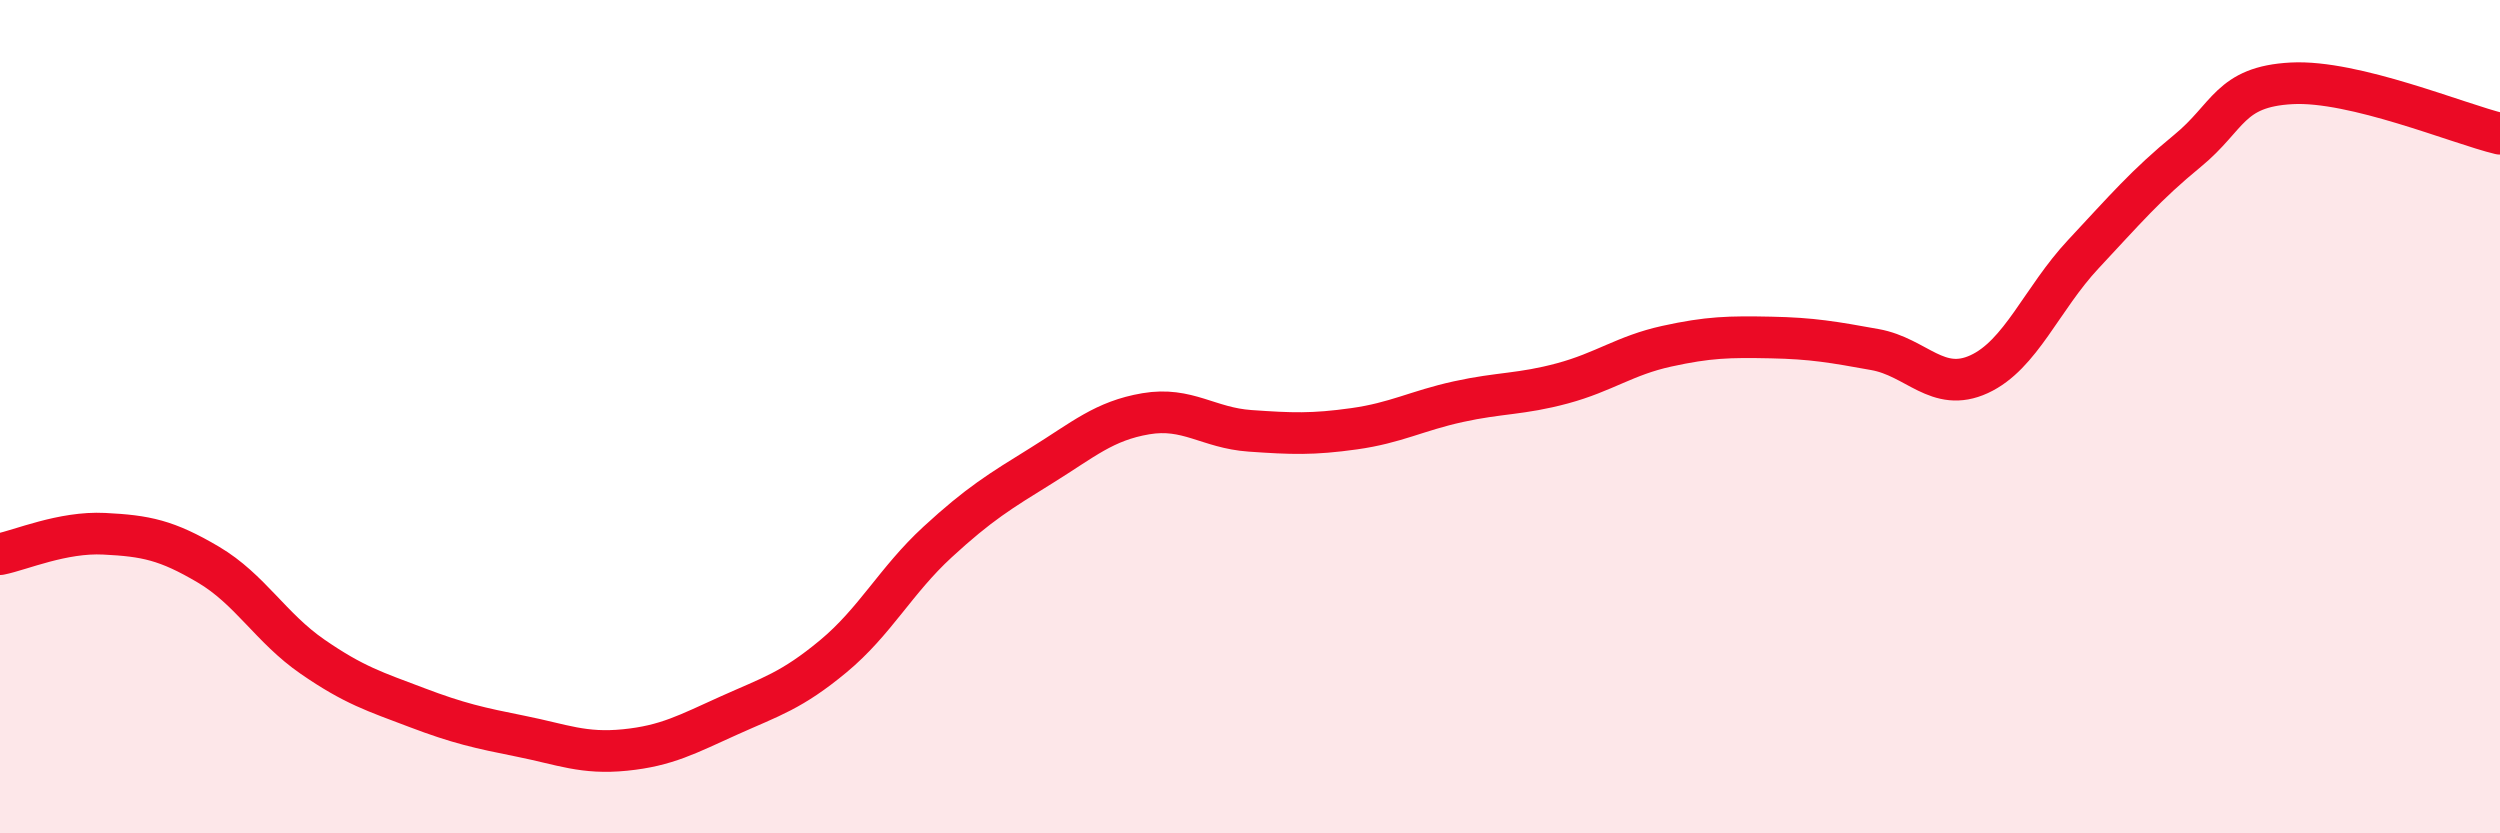 
    <svg width="60" height="20" viewBox="0 0 60 20" xmlns="http://www.w3.org/2000/svg">
      <path
        d="M 0,13.3 C 0.5,13.2 1.5,12.76 2.5,12.81 C 3.5,12.86 4,12.96 5,13.55 C 6,14.14 6.5,15.07 7.5,15.76 C 8.5,16.45 9,16.6 10,16.98 C 11,17.36 11.5,17.47 12.5,17.67 C 13.5,17.87 14,18.1 15,18 C 16,17.9 16.5,17.62 17.5,17.17 C 18.5,16.72 19,16.58 20,15.75 C 21,14.92 21.5,13.93 22.5,13.01 C 23.5,12.09 24,11.79 25,11.17 C 26,10.55 26.5,10.1 27.5,9.93 C 28.5,9.76 29,10.27 30,10.34 C 31,10.41 31.5,10.43 32.5,10.29 C 33.5,10.15 34,9.86 35,9.64 C 36,9.42 36.5,9.47 37.5,9.2 C 38.5,8.93 39,8.53 40,8.31 C 41,8.09 41.5,8.08 42.5,8.1 C 43.5,8.12 44,8.21 45,8.39 C 46,8.57 46.5,9.44 47.5,8.98 C 48.5,8.52 49,7.17 50,6.1 C 51,5.03 51.5,4.44 52.5,3.62 C 53.5,2.8 53.5,2.08 55,2 C 56.5,1.92 59,2.97 60,3.21L60 20L0 20Z"
        fill="#EB0A25"
        opacity="0.1"
        stroke-linecap="round"
        stroke-linejoin="round"
      />
      <path
        d="M 0,13.3 C 0.5,13.2 1.5,12.76 2.5,12.81 C 3.5,12.86 4,12.96 5,13.55 C 6,14.14 6.5,15.07 7.5,15.76 C 8.5,16.45 9,16.6 10,16.98 C 11,17.36 11.5,17.47 12.5,17.67 C 13.5,17.87 14,18.1 15,18 C 16,17.9 16.5,17.62 17.5,17.17 C 18.5,16.72 19,16.58 20,15.75 C 21,14.92 21.5,13.93 22.5,13.01 C 23.5,12.09 24,11.79 25,11.17 C 26,10.55 26.5,10.1 27.5,9.93 C 28.5,9.76 29,10.27 30,10.34 C 31,10.41 31.5,10.43 32.5,10.29 C 33.5,10.15 34,9.86 35,9.64 C 36,9.42 36.5,9.47 37.5,9.2 C 38.5,8.93 39,8.53 40,8.31 C 41,8.09 41.5,8.08 42.5,8.1 C 43.5,8.12 44,8.21 45,8.39 C 46,8.57 46.5,9.44 47.5,8.98 C 48.5,8.52 49,7.17 50,6.1 C 51,5.03 51.5,4.44 52.5,3.62 C 53.5,2.8 53.5,2.08 55,2 C 56.5,1.92 59,2.97 60,3.21"
        stroke="#EB0A25"
        stroke-width="1"
        fill="none"
        stroke-linecap="round"
        stroke-linejoin="round"
      />
    </svg>
  